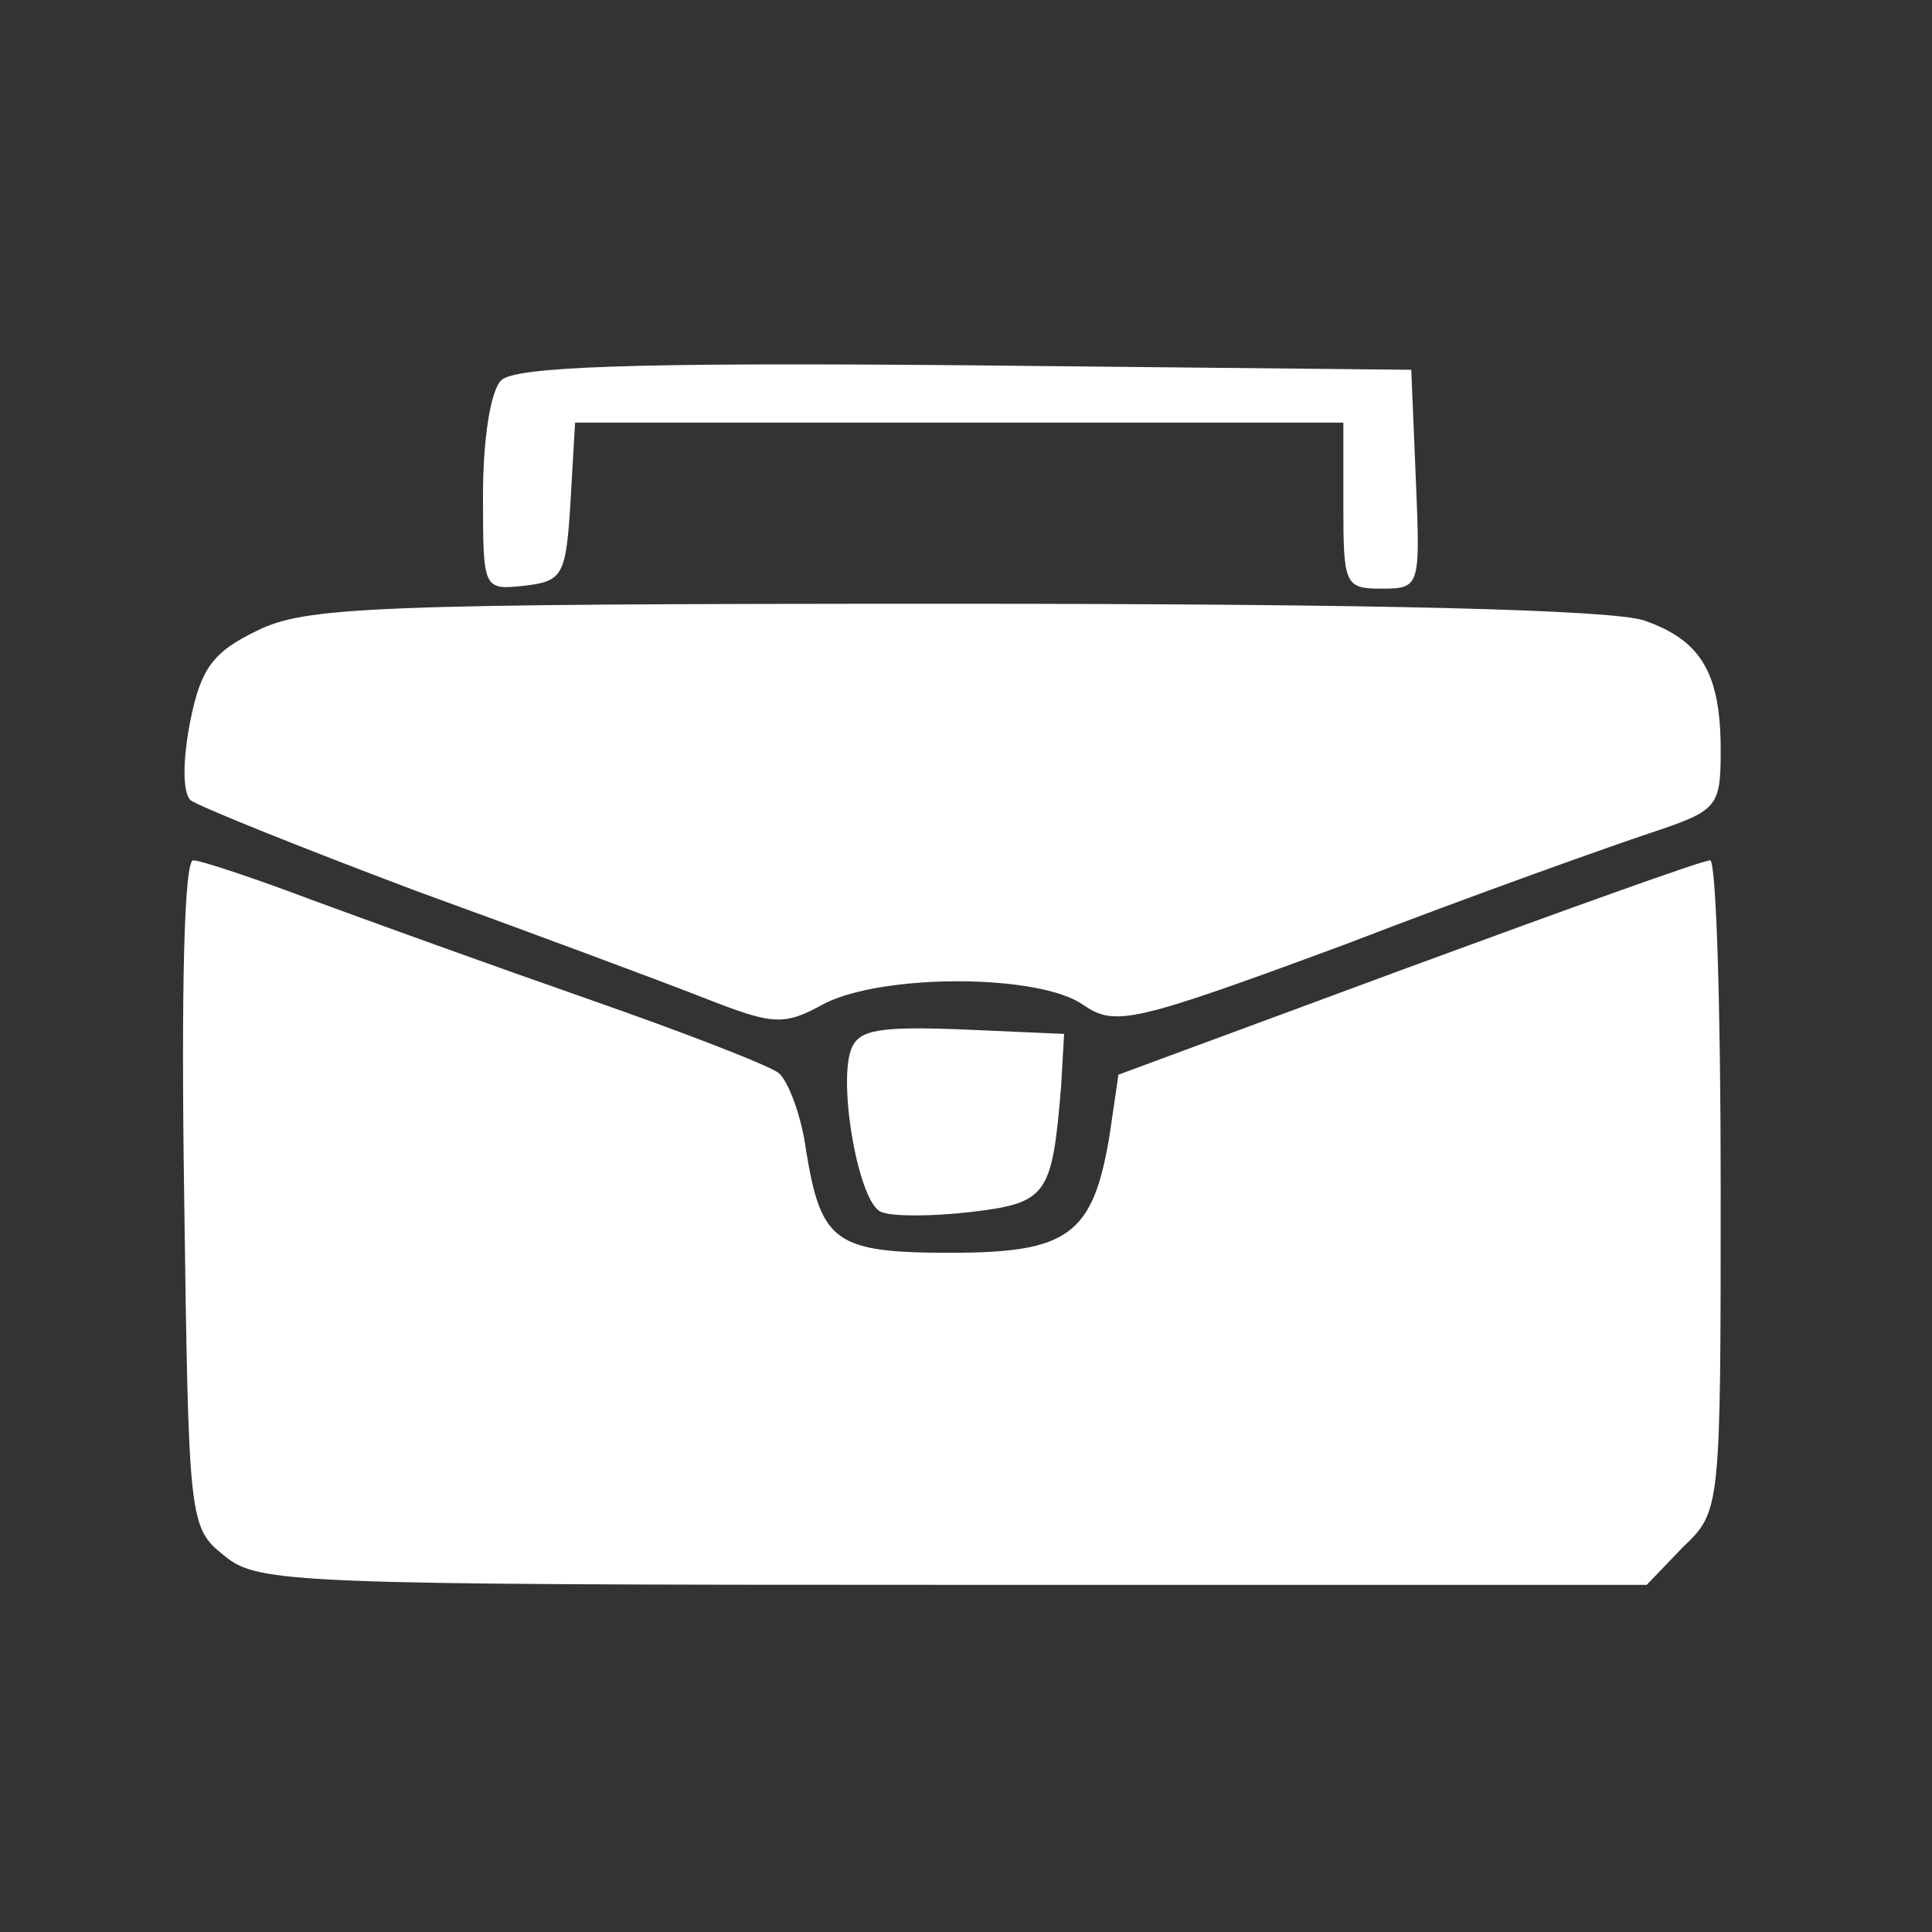 <svg xmlns="http://www.w3.org/2000/svg" fill="none" viewBox="0 0 128 128" height="128" width="128">
<rect x="0" y="0" width="128" height="128" fill="#333333" stroke="none"/>
<path fill="white" d="M33.2 25.2C32.5 25.9 32 29.1 32 32.8C32 39.1 32 39.1 34.8 38.8C37.3 38.5 37.5 38.1 37.8 33.2L38.1 28H63.6H89V33.5C89 38.7 89.1 39 91.5 39C94.1 39 94.1 38.9 93.8 31.7L93.5 24.5L64 24.2C41.8 24 34.1 24.3 33.2 25.2Z"></path>
<path fill="white" d="M17 41.8C14.1 43.2 13.3 44.3 12.6 47.8C12.1 50.4 12.1 52.4 12.6 53C13.1 53.4 19.8 56.1 27.5 59C35.2 61.8 43.8 65 46.6 66.1C51.2 67.9 51.9 68 54.6 66.5C58.5 64.5 68.9 64.5 71.8 66.6C73.9 68 75 67.8 89.3 62.5C97.6 59.3 106.6 56.1 109.3 55.2C113.8 53.7 114 53.5 114 49.7C114 44.6 112.7 42.4 108.9 41.1C106.7 40.4 91.6 40 63.1 40C24.5 40 20.2 40.2 17 41.8Z"></path>
<path fill="white" d="M12.2 79.1C12.5 100.9 12.5 101.2 14.9 103.1C17.1 104.9 19.4 105 63.2 105H109.1L111.5 102.5C114 100.1 114 100.1 114 78.5C114 66.7 113.7 57 113.3 57C112.8 57 103.9 60.2 93.3 64.1L74.1 71.2L73.5 75.3C72.4 81.8 70.8 83 63 83C55.3 83 54.4 82.3 53.4 76.2C53.1 73.9 52.2 71.6 51.6 71.1C51 70.6 45.3 68.4 39 66.2C32.7 64 24.4 61 20.6 59.6C16.9 58.2 13.3 57 12.8 57C12.2 57 12 65.6 12.2 79.1Z"></path>
<path fill="white" d="M56.4 69.5C55.5 71.8 56.9 79.8 58.4 80.3C59.1 80.6 61.7 80.6 64.3 80.3C69.4 79.7 69.7 79.2 70.3 72L70.5 68.5L63.7 68.2C58.3 68 56.9 68.2 56.4 69.5Z"></path>
</svg>

